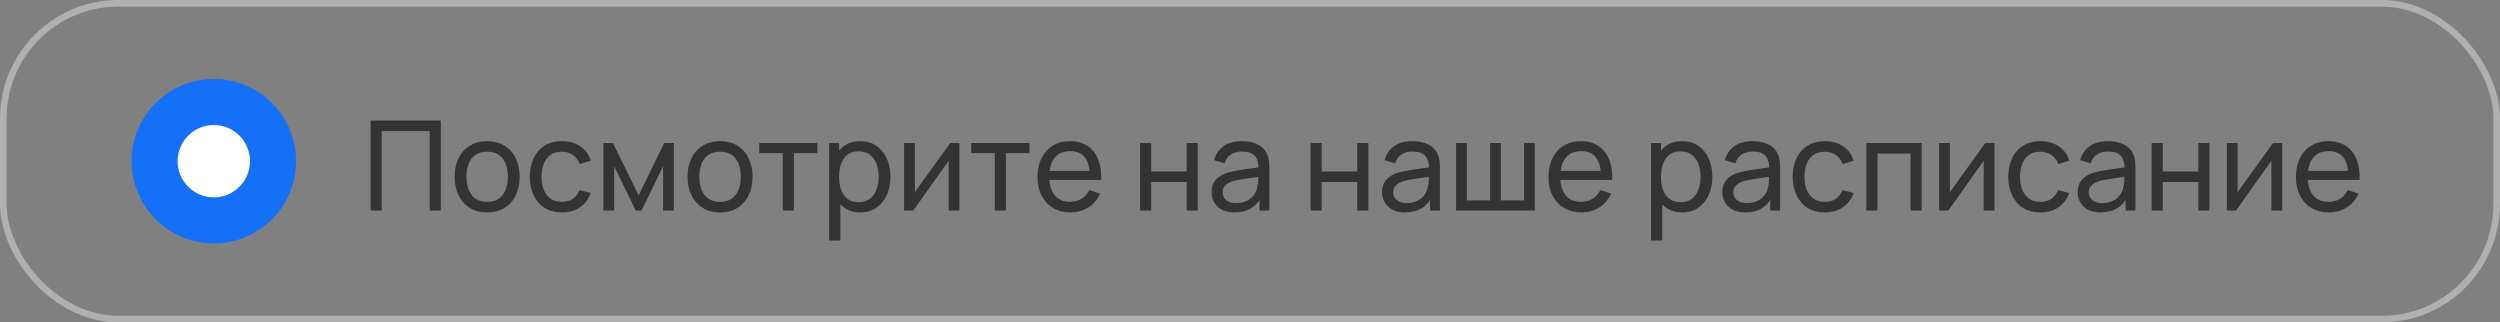 <?xml version="1.0" encoding="UTF-8"?> <svg xmlns="http://www.w3.org/2000/svg" width="380" height="49" viewBox="0 0 380 49" fill="none"><rect x="0" y="0" width="380" height="49" fill="#808080" stroke="none"/> <circle cx="32.5" cy="24.5" r="12.5" fill="#1470F6"></circle> <circle cx="32.5" cy="24.5" r="5.5" fill="white"></circle> <path d="M56.33 32V18.32H67.008V32H65.317V19.925H58.021V32H56.33ZM74.041 32.285C73.021 32.285 72.141 32.054 71.4 31.591C70.665 31.129 70.098 30.489 69.699 29.672C69.3 28.855 69.101 27.918 69.101 26.86C69.101 25.784 69.303 24.84 69.709 24.029C70.114 23.219 70.687 22.589 71.428 22.139C72.169 21.683 73.04 21.455 74.041 21.455C75.067 21.455 75.95 21.686 76.691 22.148C77.432 22.605 77.999 23.241 78.392 24.058C78.791 24.869 78.99 25.803 78.99 26.86C78.99 27.931 78.791 28.875 78.392 29.692C77.993 30.502 77.423 31.139 76.682 31.601C75.941 32.057 75.061 32.285 74.041 32.285ZM74.041 30.68C75.105 30.68 75.897 30.325 76.416 29.616C76.935 28.906 77.195 27.988 77.195 26.86C77.195 25.701 76.932 24.78 76.406 24.096C75.881 23.406 75.092 23.061 74.041 23.061C73.325 23.061 72.736 23.222 72.274 23.545C71.811 23.868 71.466 24.314 71.238 24.884C71.01 25.454 70.896 26.113 70.896 26.86C70.896 28.013 71.162 28.938 71.694 29.634C72.226 30.331 73.008 30.68 74.041 30.68ZM85.404 32.285C84.366 32.285 83.482 32.054 82.754 31.591C82.032 31.123 81.481 30.48 81.101 29.663C80.721 28.846 80.525 27.915 80.512 26.87C80.525 25.8 80.724 24.859 81.111 24.049C81.503 23.232 82.064 22.595 82.792 22.139C83.52 21.683 84.397 21.455 85.424 21.455C86.507 21.455 87.438 21.721 88.216 22.253C89.002 22.785 89.528 23.513 89.793 24.438L88.121 24.942C87.906 24.346 87.555 23.884 87.067 23.555C86.586 23.225 86.031 23.061 85.404 23.061C84.701 23.061 84.122 23.225 83.666 23.555C83.21 23.878 82.871 24.327 82.65 24.904C82.428 25.474 82.314 26.129 82.308 26.87C82.32 28.01 82.583 28.931 83.096 29.634C83.615 30.331 84.385 30.68 85.404 30.68C86.076 30.68 86.633 30.527 87.076 30.224C87.52 29.913 87.856 29.467 88.084 28.884L89.793 29.331C89.439 30.287 88.885 31.018 88.131 31.525C87.377 32.032 86.469 32.285 85.404 32.285ZM91.723 32V21.74H93.176L97.071 29.701L100.966 21.74H102.42V32H100.786V25.265L97.518 32H96.625L93.357 25.265V32H91.723ZM109.443 32.285C108.423 32.285 107.543 32.054 106.802 31.591C106.067 31.129 105.501 30.489 105.102 29.672C104.703 28.855 104.503 27.918 104.503 26.86C104.503 25.784 104.706 24.84 105.111 24.029C105.516 23.219 106.09 22.589 106.831 22.139C107.572 21.683 108.442 21.455 109.443 21.455C110.469 21.455 111.353 21.686 112.094 22.148C112.835 22.605 113.401 23.241 113.794 24.058C114.193 24.869 114.393 25.803 114.393 26.86C114.393 27.931 114.193 28.875 113.794 29.692C113.395 30.502 112.825 31.139 112.084 31.601C111.343 32.057 110.463 32.285 109.443 32.285ZM109.443 30.68C110.507 30.68 111.299 30.325 111.818 29.616C112.337 28.906 112.597 27.988 112.597 26.86C112.597 25.701 112.334 24.78 111.809 24.096C111.283 23.406 110.494 23.061 109.443 23.061C108.727 23.061 108.138 23.222 107.676 23.545C107.214 23.868 106.869 24.314 106.641 24.884C106.413 25.454 106.299 26.113 106.299 26.86C106.299 28.013 106.565 28.938 107.097 29.634C107.629 30.331 108.411 30.68 109.443 30.68ZM118.979 32V23.279H115.407V21.74H124.242V23.279H120.67V32H118.979ZM130.752 32.285C129.789 32.285 128.979 32.047 128.32 31.573C127.661 31.091 127.161 30.442 126.819 29.625C126.483 28.802 126.315 27.88 126.315 26.86C126.315 25.828 126.483 24.904 126.819 24.087C127.161 23.27 127.661 22.627 128.32 22.158C128.985 21.689 129.799 21.455 130.761 21.455C131.711 21.455 132.528 21.692 133.212 22.168C133.903 22.636 134.432 23.279 134.799 24.096C135.166 24.913 135.35 25.834 135.35 26.86C135.35 27.887 135.166 28.808 134.799 29.625C134.432 30.442 133.903 31.091 133.212 31.573C132.528 32.047 131.708 32.285 130.752 32.285ZM126.03 36.56V21.74H127.541V29.293H127.731V36.56H126.03ZM130.543 30.736C131.221 30.736 131.781 30.566 132.224 30.224C132.668 29.881 133 29.419 133.222 28.837C133.444 28.247 133.554 27.589 133.554 26.86C133.554 26.139 133.444 25.486 133.222 24.904C133.007 24.321 132.671 23.858 132.215 23.517C131.765 23.174 131.192 23.003 130.495 23.003C129.83 23.003 129.279 23.168 128.842 23.497C128.405 23.82 128.079 24.273 127.864 24.856C127.649 25.432 127.541 26.101 127.541 26.86C127.541 27.608 127.645 28.276 127.854 28.865C128.07 29.448 128.399 29.907 128.842 30.242C129.286 30.572 129.853 30.736 130.543 30.736ZM145.831 21.74V32H144.197V24.438L138.82 32H137.423V21.74H139.057V29.198L144.444 21.74H145.831ZM151.208 32V23.279H147.636V21.74H156.471V23.279H152.899V32H151.208ZM162.715 32.285C161.708 32.285 160.828 32.063 160.074 31.62C159.327 31.17 158.744 30.547 158.326 29.748C157.908 28.944 157.699 28.007 157.699 26.936C157.699 25.816 157.905 24.846 158.317 24.029C158.729 23.206 159.302 22.573 160.036 22.13C160.777 21.68 161.645 21.455 162.639 21.455C163.672 21.455 164.549 21.692 165.271 22.168C165.999 22.642 166.544 23.32 166.905 24.201C167.272 25.081 167.431 26.129 167.38 27.345H165.67V26.737C165.651 25.477 165.394 24.536 164.9 23.916C164.406 23.288 163.672 22.975 162.696 22.975C161.651 22.975 160.857 23.311 160.312 23.982C159.767 24.653 159.495 25.616 159.495 26.87C159.495 28.08 159.767 29.017 160.312 29.682C160.857 30.347 161.632 30.68 162.639 30.68C163.317 30.68 163.906 30.524 164.406 30.214C164.907 29.904 165.299 29.457 165.584 28.875L167.209 29.435C166.81 30.341 166.208 31.044 165.404 31.544C164.606 32.038 163.71 32.285 162.715 32.285ZM158.925 27.345V25.986H166.506V27.345H158.925ZM173.289 32V21.74H174.98V26.062H180.376V21.74H182.067V32H180.376V27.668H174.98V32H173.289ZM187.645 32.285C186.879 32.285 186.236 32.146 185.716 31.867C185.203 31.582 184.814 31.208 184.548 30.746C184.288 30.284 184.158 29.777 184.158 29.226C184.158 28.688 184.26 28.222 184.462 27.829C184.671 27.43 184.963 27.101 185.336 26.841C185.71 26.576 186.157 26.366 186.676 26.215C187.164 26.081 187.708 25.968 188.31 25.872C188.918 25.771 189.532 25.679 190.153 25.597C190.774 25.515 191.353 25.436 191.891 25.36L191.283 25.711C191.302 24.799 191.119 24.125 190.732 23.688C190.352 23.25 189.694 23.032 188.756 23.032C188.136 23.032 187.591 23.174 187.122 23.459C186.66 23.738 186.334 24.194 186.144 24.828L184.538 24.343C184.785 23.444 185.264 22.738 185.973 22.224C186.682 21.712 187.616 21.455 188.775 21.455C189.706 21.455 190.504 21.623 191.169 21.959C191.841 22.288 192.322 22.788 192.613 23.459C192.759 23.776 192.851 24.121 192.889 24.495C192.927 24.862 192.946 25.249 192.946 25.654V32H191.445V29.54L191.796 29.767C191.41 30.597 190.869 31.224 190.172 31.648C189.482 32.073 188.639 32.285 187.645 32.285ZM187.901 30.869C188.509 30.869 189.035 30.762 189.478 30.547C189.928 30.325 190.289 30.037 190.561 29.682C190.834 29.321 191.011 28.928 191.093 28.504C191.188 28.187 191.239 27.836 191.245 27.45C191.258 27.057 191.264 26.756 191.264 26.547L191.853 26.803C191.302 26.88 190.761 26.952 190.229 27.022C189.697 27.092 189.193 27.168 188.718 27.25C188.243 27.326 187.816 27.418 187.436 27.526C187.157 27.614 186.894 27.728 186.647 27.867C186.407 28.007 186.21 28.187 186.058 28.409C185.913 28.624 185.84 28.893 185.84 29.216C185.84 29.495 185.91 29.761 186.049 30.015C186.195 30.268 186.416 30.474 186.714 30.632C187.018 30.79 187.414 30.869 187.901 30.869ZM199.21 32V21.74H200.901V26.062H206.297V21.74H207.988V32H206.297V27.668H200.901V32H199.21ZM213.566 32.285C212.8 32.285 212.157 32.146 211.637 31.867C211.124 31.582 210.735 31.208 210.469 30.746C210.209 30.284 210.079 29.777 210.079 29.226C210.079 28.688 210.181 28.222 210.383 27.829C210.592 27.43 210.884 27.101 211.257 26.841C211.631 26.576 212.078 26.366 212.597 26.215C213.085 26.081 213.629 25.968 214.231 25.872C214.839 25.771 215.453 25.679 216.074 25.597C216.695 25.515 217.274 25.436 217.812 25.36L217.204 25.711C217.223 24.799 217.04 24.125 216.653 23.688C216.273 23.25 215.615 23.032 214.677 23.032C214.057 23.032 213.512 23.174 213.043 23.459C212.581 23.738 212.255 24.194 212.065 24.828L210.459 24.343C210.706 23.444 211.185 22.738 211.894 22.224C212.603 21.712 213.537 21.455 214.696 21.455C215.627 21.455 216.425 21.623 217.09 21.959C217.762 22.288 218.243 22.788 218.534 23.459C218.68 23.776 218.772 24.121 218.81 24.495C218.848 24.862 218.867 25.249 218.867 25.654V32H217.366V29.54L217.717 29.767C217.331 30.597 216.79 31.224 216.093 31.648C215.403 32.073 214.56 32.285 213.566 32.285ZM213.822 30.869C214.43 30.869 214.956 30.762 215.399 30.547C215.849 30.325 216.21 30.037 216.482 29.682C216.755 29.321 216.932 28.928 217.014 28.504C217.109 28.187 217.16 27.836 217.166 27.45C217.179 27.057 217.185 26.756 217.185 26.547L217.774 26.803C217.223 26.88 216.682 26.952 216.15 27.022C215.618 27.092 215.114 27.168 214.639 27.25C214.164 27.326 213.737 27.418 213.357 27.526C213.078 27.614 212.815 27.728 212.568 27.867C212.328 28.007 212.131 28.187 211.979 28.409C211.834 28.624 211.761 28.893 211.761 29.216C211.761 29.495 211.831 29.761 211.97 30.015C212.116 30.268 212.337 30.474 212.635 30.632C212.939 30.79 213.335 30.869 213.822 30.869ZM221.327 32V21.74H222.961V30.461H226.495V21.74H228.129V30.461H231.654V21.74H233.288V32H221.327ZM240.385 32.285C239.378 32.285 238.498 32.063 237.744 31.62C236.997 31.17 236.414 30.547 235.996 29.748C235.578 28.944 235.369 28.007 235.369 26.936C235.369 25.816 235.575 24.846 235.987 24.029C236.399 23.206 236.972 22.573 237.706 22.13C238.447 21.68 239.315 21.455 240.309 21.455C241.342 21.455 242.219 21.692 242.941 22.168C243.669 22.642 244.214 23.32 244.575 24.201C244.942 25.081 245.101 26.129 245.05 27.345H243.34V26.737C243.321 25.477 243.064 24.536 242.57 23.916C242.076 23.288 241.342 22.975 240.366 22.975C239.321 22.975 238.527 23.311 237.982 23.982C237.437 24.653 237.165 25.616 237.165 26.87C237.165 28.08 237.437 29.017 237.982 29.682C238.527 30.347 239.302 30.68 240.309 30.68C240.987 30.68 241.576 30.524 242.076 30.214C242.577 29.904 242.969 29.457 243.254 28.875L244.879 29.435C244.48 30.341 243.878 31.044 243.074 31.544C242.276 32.038 241.38 32.285 240.385 32.285ZM236.595 27.345V25.986H244.176V27.345H236.595ZM255.681 32.285C254.718 32.285 253.907 32.047 253.249 31.573C252.59 31.091 252.09 30.442 251.748 29.625C251.412 28.802 251.244 27.88 251.244 26.86C251.244 25.828 251.412 24.904 251.748 24.087C252.09 23.27 252.59 22.627 253.249 22.158C253.914 21.689 254.728 21.455 255.69 21.455C256.64 21.455 257.457 21.692 258.141 22.168C258.832 22.636 259.36 23.279 259.728 24.096C260.095 24.913 260.279 25.834 260.279 26.86C260.279 27.887 260.095 28.808 259.728 29.625C259.36 30.442 258.832 31.091 258.141 31.573C257.457 32.047 256.637 32.285 255.681 32.285ZM250.959 36.56V21.74H252.47V29.293H252.66V36.56H250.959ZM255.472 30.736C256.149 30.736 256.71 30.566 257.153 30.224C257.597 29.881 257.929 29.419 258.151 28.837C258.372 28.247 258.483 27.589 258.483 26.86C258.483 26.139 258.372 25.486 258.151 24.904C257.935 24.321 257.6 23.858 257.144 23.517C256.694 23.174 256.121 23.003 255.424 23.003C254.759 23.003 254.208 23.168 253.771 23.497C253.334 23.82 253.008 24.273 252.793 24.856C252.577 25.432 252.47 26.101 252.47 26.86C252.47 27.608 252.574 28.276 252.783 28.865C252.999 29.448 253.328 29.907 253.771 30.242C254.215 30.572 254.781 30.736 255.472 30.736ZM265.278 32.285C264.511 32.285 263.869 32.146 263.349 31.867C262.836 31.582 262.447 31.208 262.181 30.746C261.921 30.284 261.791 29.777 261.791 29.226C261.791 28.688 261.893 28.222 262.095 27.829C262.304 27.43 262.596 27.101 262.969 26.841C263.343 26.576 263.789 26.366 264.309 26.215C264.796 26.081 265.341 25.968 265.943 25.872C266.551 25.771 267.165 25.679 267.786 25.597C268.406 25.515 268.986 25.436 269.524 25.36L268.916 25.711C268.935 24.799 268.752 24.125 268.365 23.688C267.985 23.25 267.327 23.032 266.389 23.032C265.769 23.032 265.224 23.174 264.755 23.459C264.293 23.738 263.967 24.194 263.777 24.828L262.171 24.343C262.418 23.444 262.896 22.738 263.606 22.224C264.315 21.712 265.249 21.455 266.408 21.455C267.339 21.455 268.137 21.623 268.802 21.959C269.474 22.288 269.955 22.788 270.246 23.459C270.392 23.776 270.484 24.121 270.522 24.495C270.56 24.862 270.579 25.249 270.579 25.654V32H269.078V29.54L269.429 29.767C269.043 30.597 268.501 31.224 267.805 31.648C267.114 32.073 266.272 32.285 265.278 32.285ZM265.534 30.869C266.142 30.869 266.668 30.762 267.111 30.547C267.561 30.325 267.922 30.037 268.194 29.682C268.467 29.321 268.644 28.928 268.726 28.504C268.821 28.187 268.872 27.836 268.878 27.45C268.891 27.057 268.897 26.756 268.897 26.547L269.486 26.803C268.935 26.88 268.394 26.952 267.862 27.022C267.33 27.092 266.826 27.168 266.351 27.25C265.876 27.326 265.449 27.418 265.069 27.526C264.79 27.614 264.527 27.728 264.28 27.867C264.04 28.007 263.843 28.187 263.691 28.409C263.546 28.624 263.473 28.893 263.473 29.216C263.473 29.495 263.542 29.761 263.682 30.015C263.827 30.268 264.049 30.474 264.347 30.632C264.651 30.79 265.047 30.869 265.534 30.869ZM277.371 32.285C276.333 32.285 275.449 32.054 274.721 31.591C273.999 31.123 273.448 30.48 273.068 29.663C272.688 28.846 272.491 27.915 272.479 26.87C272.491 25.8 272.691 24.859 273.077 24.049C273.47 23.232 274.03 22.595 274.759 22.139C275.487 21.683 276.364 21.455 277.39 21.455C278.473 21.455 279.404 21.721 280.183 22.253C280.969 22.785 281.494 23.513 281.76 24.438L280.088 24.942C279.873 24.346 279.521 23.884 279.034 23.555C278.552 23.225 277.998 23.061 277.371 23.061C276.668 23.061 276.089 23.225 275.633 23.555C275.177 23.878 274.838 24.327 274.616 24.904C274.395 25.474 274.281 26.129 274.274 26.87C274.287 28.01 274.55 28.931 275.063 29.634C275.582 30.331 276.352 30.68 277.371 30.68C278.043 30.68 278.6 30.527 279.043 30.224C279.487 29.913 279.822 29.467 280.05 28.884L281.76 29.331C281.406 30.287 280.851 31.018 280.098 31.525C279.344 32.032 278.435 32.285 277.371 32.285ZM283.69 32V21.74H292.097V32H290.406V23.346H285.381V32H283.69ZM303.156 21.74V32H301.522V24.438L296.145 32H294.748V21.74H296.382V29.198L301.769 21.74H303.156ZM310.139 32.285C309.1 32.285 308.217 32.054 307.488 31.591C306.766 31.123 306.215 30.48 305.835 29.663C305.455 28.846 305.259 27.915 305.246 26.87C305.259 25.8 305.458 24.859 305.845 24.049C306.237 23.232 306.798 22.595 307.526 22.139C308.255 21.683 309.132 21.455 310.158 21.455C311.241 21.455 312.172 21.721 312.951 22.253C313.736 22.785 314.262 23.513 314.528 24.438L312.856 24.942C312.64 24.346 312.289 23.884 311.801 23.555C311.32 23.225 310.766 23.061 310.139 23.061C309.436 23.061 308.856 23.225 308.4 23.555C307.944 23.878 307.605 24.327 307.384 24.904C307.162 25.474 307.048 26.129 307.042 26.87C307.054 28.01 307.317 28.931 307.83 29.634C308.35 30.331 309.119 30.68 310.139 30.68C310.81 30.68 311.367 30.527 311.811 30.224C312.254 29.913 312.59 29.467 312.818 28.884L314.528 29.331C314.173 30.287 313.619 31.018 312.865 31.525C312.112 32.032 311.203 32.285 310.139 32.285ZM319.29 32.285C318.524 32.285 317.881 32.146 317.362 31.867C316.849 31.582 316.459 31.208 316.193 30.746C315.934 30.284 315.804 29.777 315.804 29.226C315.804 28.688 315.905 28.222 316.108 27.829C316.317 27.43 316.608 27.101 316.982 26.841C317.356 26.576 317.802 26.366 318.321 26.215C318.809 26.081 319.354 25.968 319.955 25.872C320.563 25.771 321.178 25.679 321.798 25.597C322.419 25.515 322.999 25.436 323.537 25.36L322.929 25.711C322.948 24.799 322.764 24.125 322.378 23.688C321.998 23.25 321.339 23.032 320.402 23.032C319.781 23.032 319.237 23.174 318.768 23.459C318.306 23.738 317.979 24.194 317.789 24.828L316.184 24.343C316.431 23.444 316.909 22.738 317.618 22.224C318.328 21.712 319.262 21.455 320.421 21.455C321.352 21.455 322.15 21.623 322.815 21.959C323.486 22.288 323.968 22.788 324.259 23.459C324.405 23.776 324.496 24.121 324.534 24.495C324.572 24.862 324.591 25.249 324.591 25.654V32H323.09V29.54L323.442 29.767C323.056 30.597 322.514 31.224 321.817 31.648C321.127 32.073 320.285 32.285 319.29 32.285ZM319.547 30.869C320.155 30.869 320.681 30.762 321.124 30.547C321.574 30.325 321.935 30.037 322.207 29.682C322.479 29.321 322.657 28.928 322.739 28.504C322.834 28.187 322.885 27.836 322.891 27.45C322.904 27.057 322.91 26.756 322.91 26.547L323.499 26.803C322.948 26.88 322.406 26.952 321.874 27.022C321.342 27.092 320.839 27.168 320.364 27.25C319.889 27.326 319.461 27.418 319.081 27.526C318.803 27.614 318.54 27.728 318.293 27.867C318.052 28.007 317.856 28.187 317.704 28.409C317.558 28.624 317.485 28.893 317.485 29.216C317.485 29.495 317.555 29.761 317.694 30.015C317.84 30.268 318.062 30.474 318.359 30.632C318.663 30.79 319.059 30.869 319.547 30.869ZM327.052 32V21.74H328.743V26.062H334.139V21.74H335.83V32H334.139V27.668H328.743V32H327.052ZM346.889 21.74V32H345.255V24.438L339.878 32H338.482V21.74H340.116V29.198L345.502 21.74H346.889ZM353.996 32.285C352.989 32.285 352.108 32.063 351.355 31.62C350.607 31.17 350.025 30.547 349.607 29.748C349.189 28.944 348.98 28.007 348.98 26.936C348.98 25.816 349.186 24.846 349.597 24.029C350.009 23.206 350.582 22.573 351.317 22.13C352.058 21.68 352.925 21.455 353.92 21.455C354.952 21.455 355.829 21.692 356.551 22.168C357.28 22.642 357.824 23.32 358.185 24.201C358.553 25.081 358.711 26.129 358.66 27.345H356.95V26.737C356.931 25.477 356.675 24.536 356.181 23.916C355.687 23.288 354.952 22.975 353.977 22.975C352.932 22.975 352.137 23.311 351.592 23.982C351.048 24.653 350.775 25.616 350.775 26.87C350.775 28.08 351.048 29.017 351.592 29.682C352.137 30.347 352.913 30.68 353.92 30.68C354.597 30.68 355.186 30.524 355.687 30.214C356.187 29.904 356.58 29.457 356.865 28.875L358.489 29.435C358.09 30.341 357.489 31.044 356.684 31.544C355.886 32.038 354.99 32.285 353.996 32.285ZM350.205 27.345V25.986H357.786V27.345H350.205Z" fill="#333333"></path> <rect x="0.5" y="0.5" width="379" height="48" rx="17.5" stroke="#CDCDCD" stroke-opacity="0.63"></rect> </svg> 